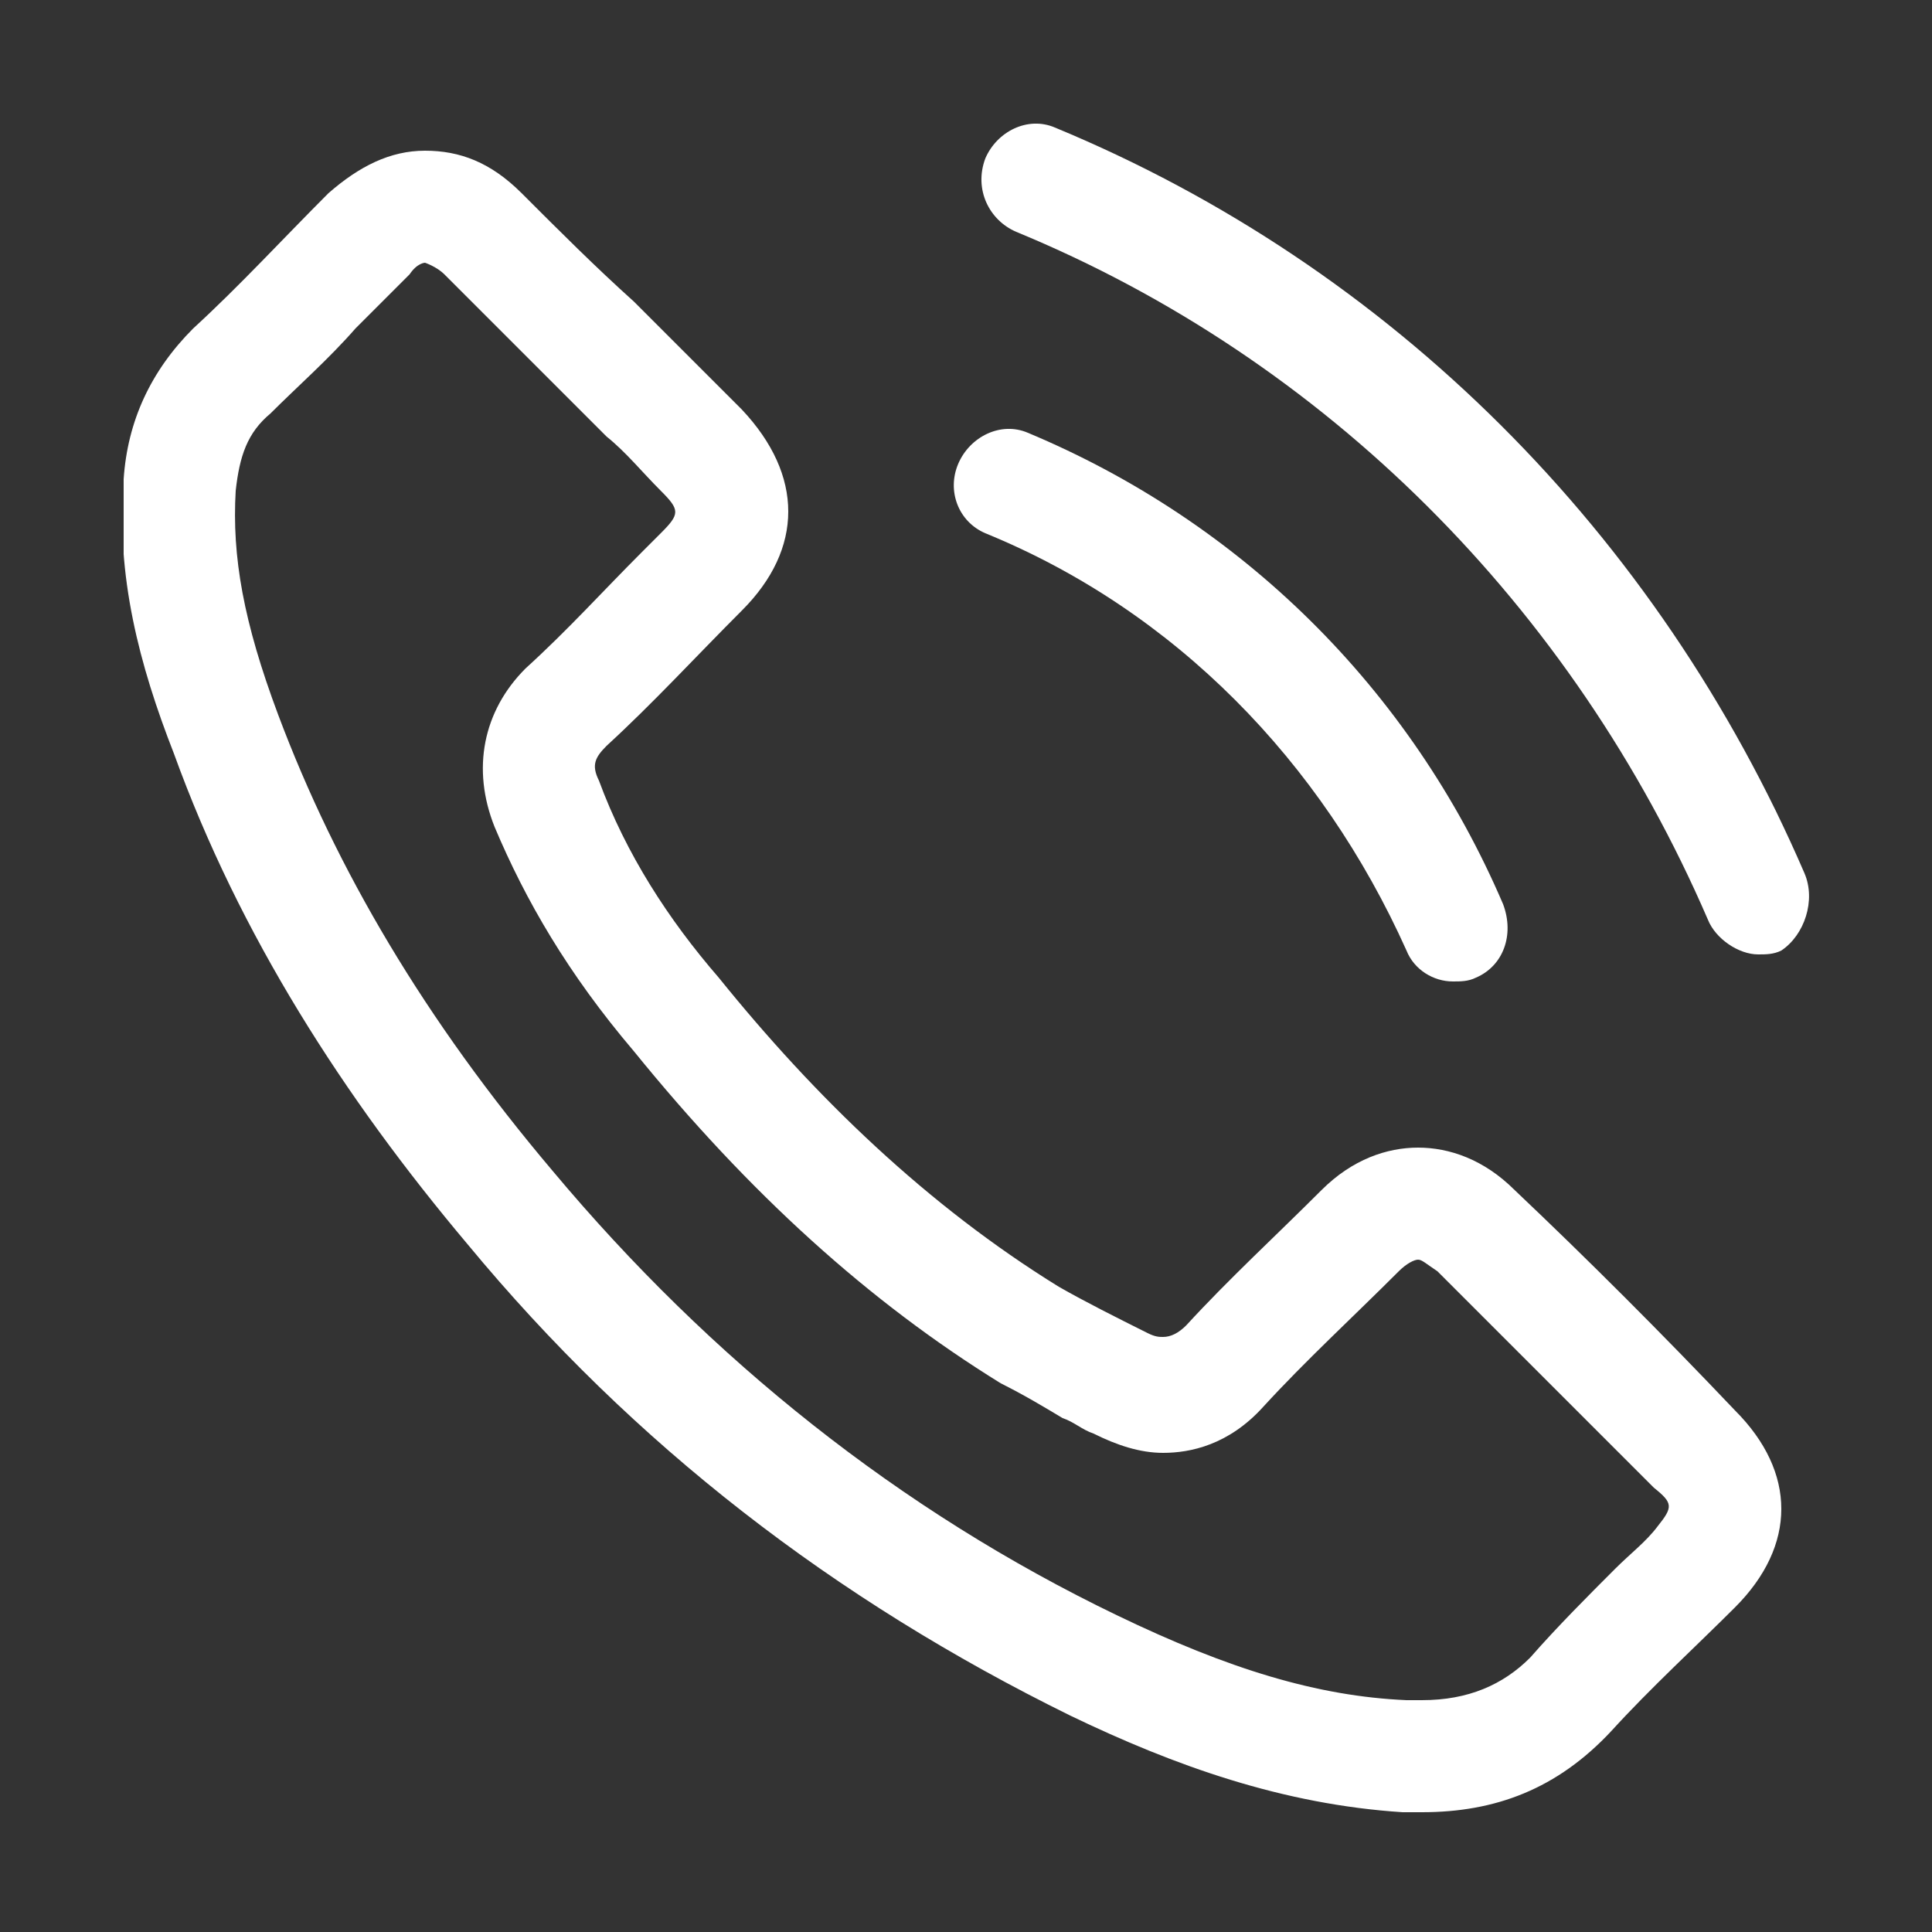 <?xml version="1.0" encoding="utf-8"?>
<!-- Generator: Adobe Illustrator 27.7.0, SVG Export Plug-In . SVG Version: 6.00 Build 0)  -->
<svg version="1.1" id="Layer_1" xmlns="http://www.w3.org/2000/svg" xmlns:xlink="http://www.w3.org/1999/xlink" x="0px" y="0px"
	 viewBox="0 0 50 50" style="enable-background:new 0 0 50 50;" xml:space="preserve">
<rect x="0" y="0" width="50" height="50" fill="#333333" stroke="none"/>
<style type="text/css">
	.st0{clip-path:url(#SVGID_00000093159015099258666860000007766610712303220386_);}
	.st1{fill:#FFFFFF;}
</style>
<g>
	<defs>
		<rect id="SVGID_1_" x="3.2" y="3.2" width="43.7" height="43.7"/>
	</defs>
	<clipPath id="SVGID_00000136370450527325368840000015920299276641126056_">
		<use xlink:href="#SVGID_1_"  style="overflow:visible;"/>
	</clipPath>
	<g style="clip-path:url(#SVGID_00000136370450527325368840000015920299276641126056_);">
		<path class="st1" d="M46.7,22.6C42.9,13.8,36,6.9,27.3,3.3c-0.7-0.3-1.5,0.1-1.8,0.8c-0.3,0.8,0.1,1.6,0.8,1.9
			c8,3.3,14.4,9.7,17.9,17.8c0.2,0.5,0.8,0.9,1.3,0.9c0.2,0,0.4,0,0.6-0.1C46.7,24.2,47,23.3,46.7,22.6"/>
		<path class="st1" d="M25.5,13.8c4.9,2,8.7,5.9,10.9,10.8c0.2,0.5,0.7,0.8,1.2,0.8c0.2,0,0.4,0,0.6-0.1c0.7-0.3,1-1.1,0.7-1.9
			c-2.4-5.6-6.8-9.9-12.3-12.2c-0.7-0.3-1.5,0.1-1.8,0.8S24.8,13.5,25.5,13.8"/>
		<path class="st1" d="M42.9,39.5c-0.3,0.4-0.7,0.7-1.1,1.1c-0.7,0.7-1.5,1.5-2.2,2.3C38.9,43.6,38,44,36.8,44c-0.1,0-0.3,0-0.4,0
			c-2.3-0.1-4.6-0.8-7.5-2.2c-5.6-2.7-10.5-6.6-14.6-11.5c-3.3-3.9-5.6-7.8-7.1-11.8c-0.9-2.4-1.2-4.1-1.1-5.8
			c0.1-0.9,0.3-1.5,0.9-2c0.7-0.7,1.5-1.4,2.2-2.2c0.5-0.5,0.9-0.9,1.4-1.4C10.8,6.8,11,6.8,11,6.8s0.3,0.1,0.5,0.3
			c0.6,0.6,1.2,1.2,1.9,1.9l0.9,0.9c0.5,0.5,0.9,0.9,1.4,1.4c0.5,0.4,0.9,0.9,1.4,1.4c0.5,0.5,0.5,0.6,0,1.1l-0.5,0.5
			c-1,1-1.9,2-3,3c-1.1,1.1-1.4,2.6-0.8,4.1c0.8,1.9,1.9,3.8,3.6,5.8c3,3.7,6.1,6.5,9.5,8.6c0.6,0.3,1.1,0.6,1.6,0.9
			c0.3,0.1,0.5,0.3,0.8,0.4c0.6,0.3,1.2,0.5,1.8,0.5c0.7,0,1.7-0.2,2.6-1.2c1.1-1.2,2.3-2.3,3.5-3.5c0.2-0.2,0.4-0.3,0.5-0.3
			s0.2,0.1,0.5,0.3c1.9,1.9,3.8,3.8,5.6,5.6C43.3,38.9,43.3,39,42.9,39.5 M39.2,30.8c-0.8-0.8-1.7-1.1-2.5-1.1S35,30,34.2,30.8
			c-1.2,1.2-2.4,2.3-3.5,3.5c-0.2,0.2-0.4,0.3-0.6,0.3c-0.1,0-0.2,0-0.4-0.1c-0.8-0.4-1.6-0.8-2.3-1.2c-3.4-2.1-6.3-4.9-8.8-8
			c-1.3-1.5-2.4-3.2-3.1-5.1c-0.2-0.4-0.1-0.6,0.2-0.9c1.2-1.1,2.3-2.3,3.5-3.5c1.6-1.6,1.6-3.5,0-5.2c-0.9-0.9-1.8-1.8-2.8-2.8
			C15.4,6.9,14.5,6,13.5,5c-0.8-0.8-1.6-1.1-2.5-1.1S9.3,4.3,8.5,5C7.3,6.2,6.2,7.4,5,8.5c-1.1,1.1-1.7,2.4-1.8,3.9
			c-0.2,2.5,0.4,4.8,1.3,7.1c1.7,4.7,4.4,8.9,7.6,12.7c4.3,5.2,9.5,9.2,15.6,12.2c2.7,1.3,5.5,2.3,8.6,2.5c0.2,0,0.4,0,0.5,0
			c1.9,0,3.5-0.6,4.9-2.1c1-1.1,2.2-2.2,3.2-3.2c1.6-1.6,1.6-3.5,0-5.1C43,34.5,41.1,32.6,39.2,30.8"/>
	</g>
</g>
</svg>
